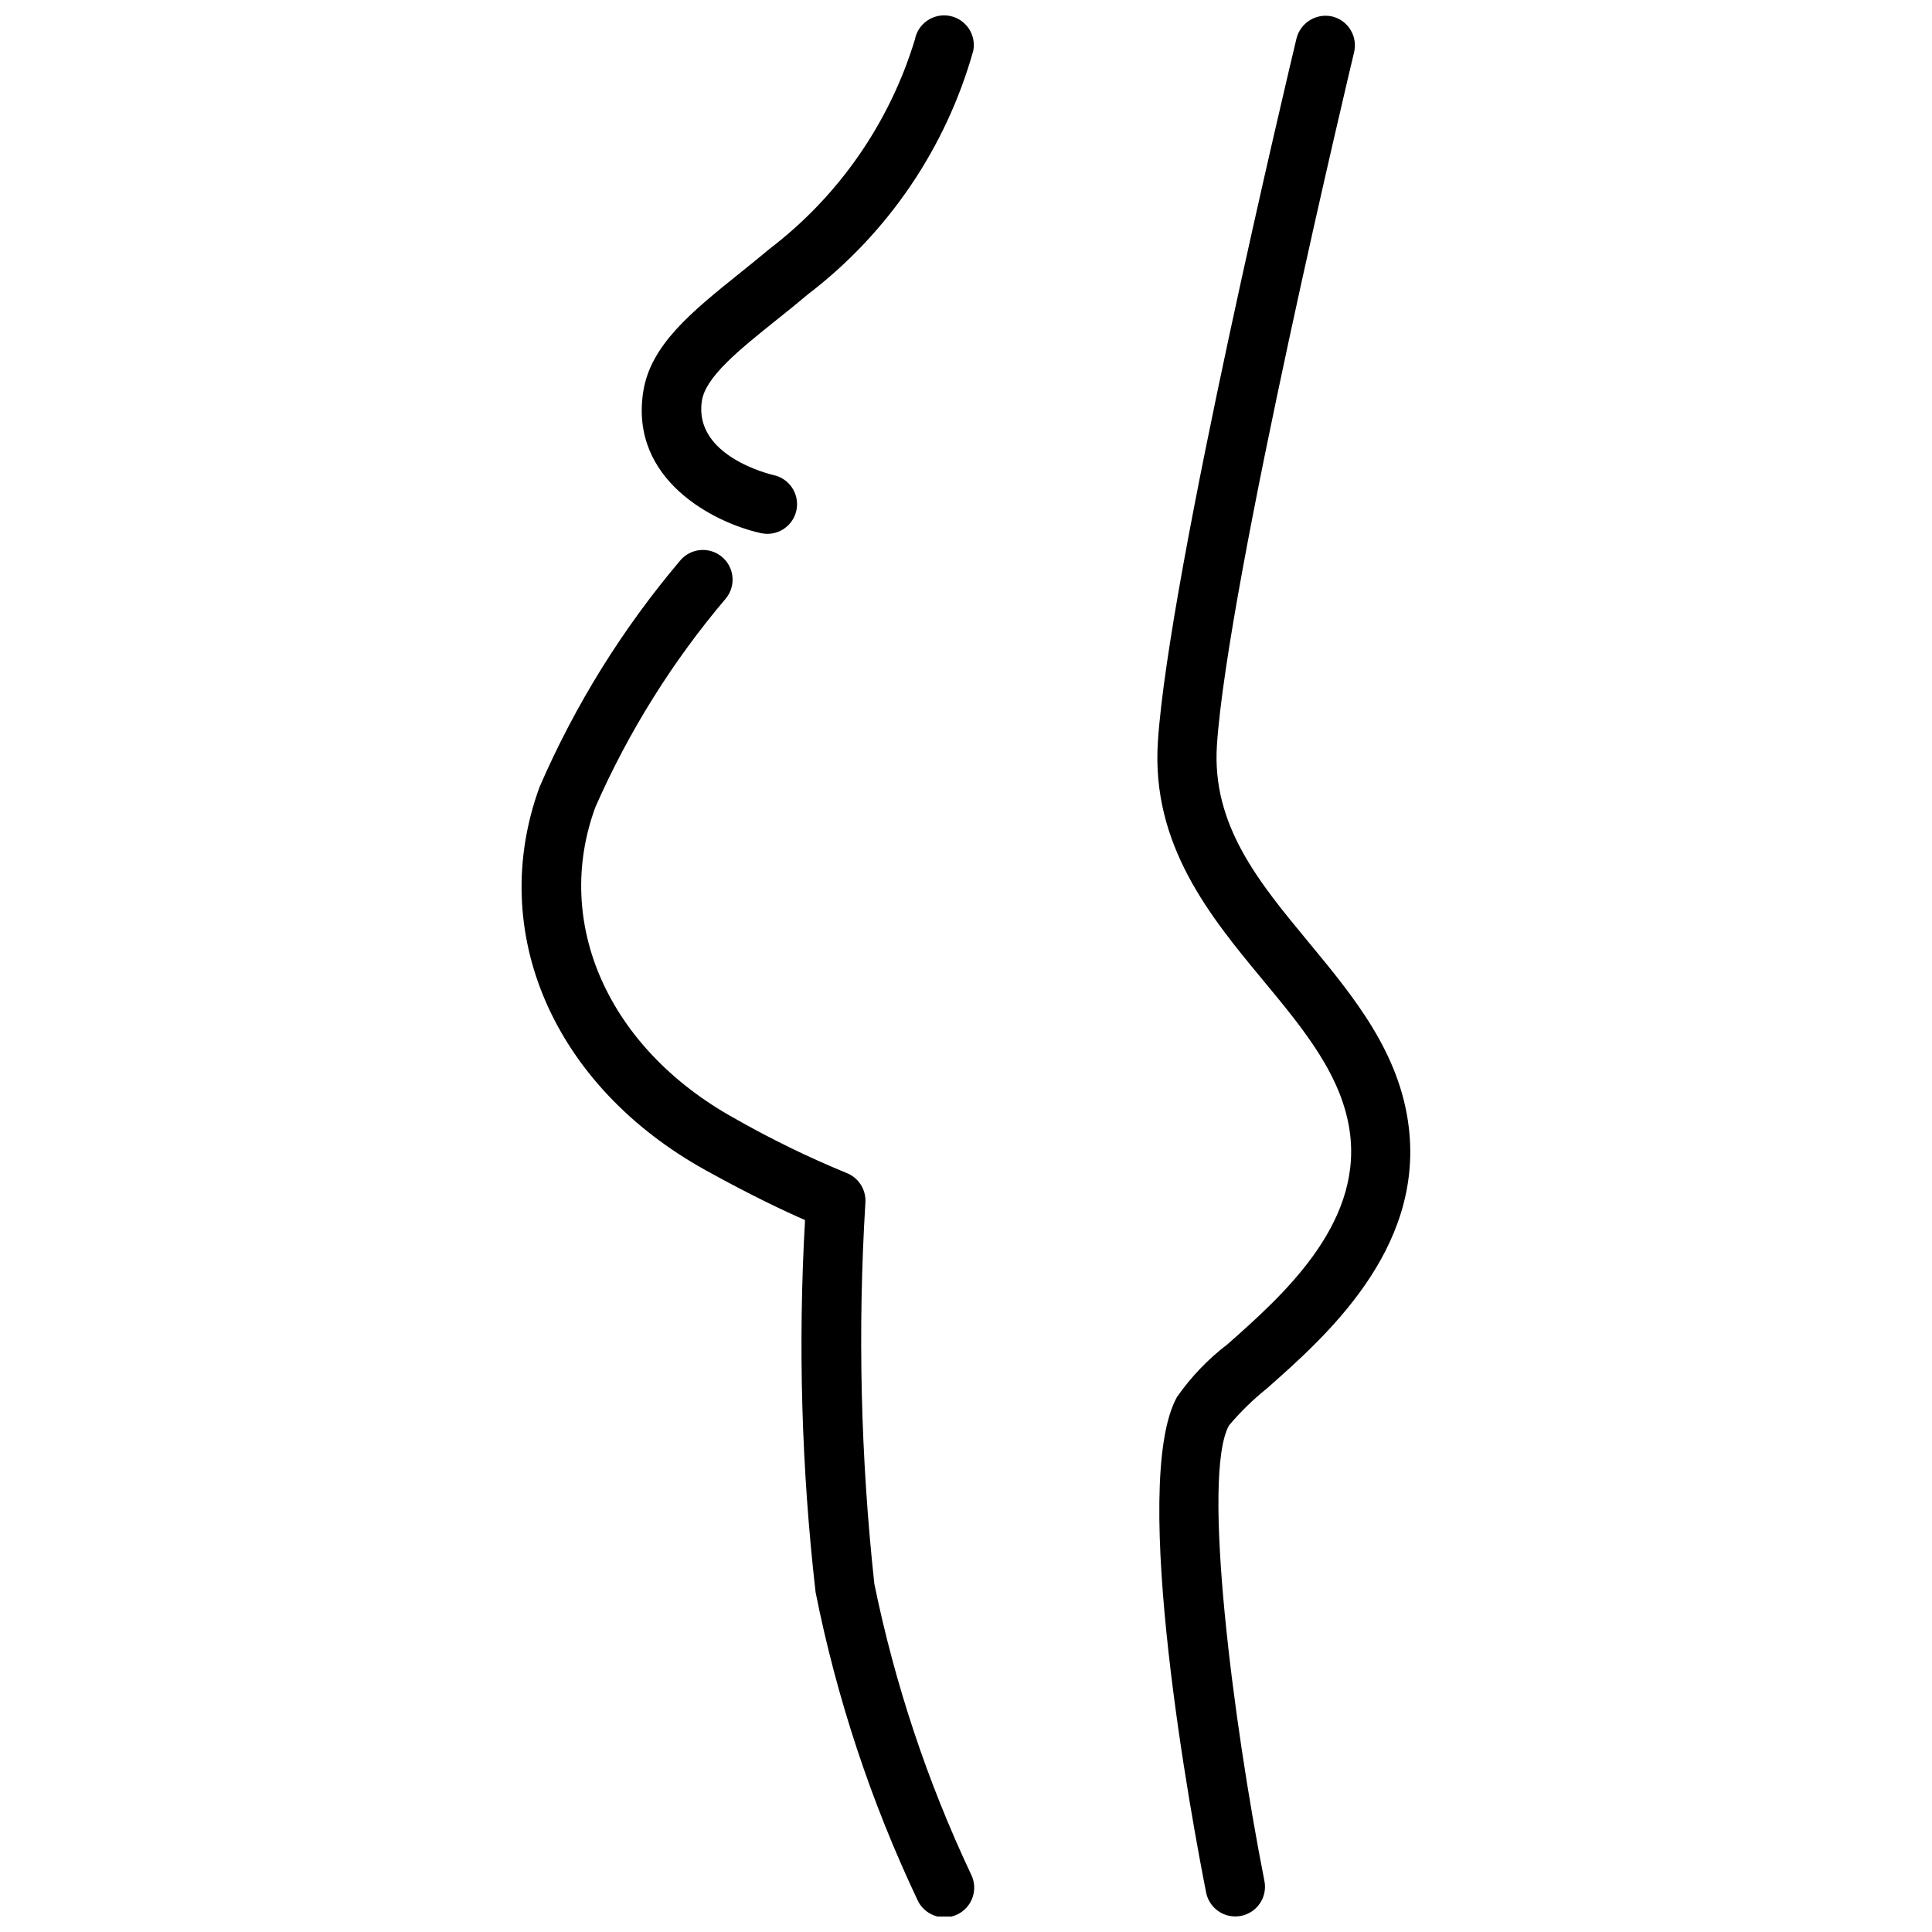 <?xml version="1.0" encoding="UTF-8"?>
<!-- Uploaded to: SVG Repo, www.svgrepo.com, Generator: SVG Repo Mixer Tools -->
<svg width="800px" height="800px" version="1.1" viewBox="144 144 512 512" xmlns="http://www.w3.org/2000/svg">
 <defs>
  <clipPath id="c">
   <path d="m282 289h121v362.9h-121z"/>
  </clipPath>
  <clipPath id="b">
   <path d="m314 148.09h89v137.91h-89z"/>
  </clipPath>
  <clipPath id="a">
   <path d="m450 148.09h68v503.81h-68z"/>
  </clipPath>
 </defs>
 <g>
  <g clip-path="url(#c)">
   <path d="m375.71 563.74c-3.637-33.555-4.43-67.352-2.371-101.04 0.219-3.461-1.84-6.656-5.082-7.883-10.188-4.191-20.094-9.027-29.66-14.484-33.324-18.473-48.137-51.59-36.82-82.426 8.809-20.035 20.477-38.688 34.637-55.379 2.719-3.387 2.176-8.336-1.211-11.055-3.391-2.719-8.34-2.176-11.059 1.211-15.238 18.02-27.75 38.176-37.137 59.828-14.074 38.406 3.59 79.234 43.988 101.61 12.039 6.664 20.992 10.883 26.344 13.203h0.004c-1.883 32.906-0.945 65.914 2.801 98.66 5.621 28.145 14.676 55.492 26.953 81.43 0.855 1.945 2.465 3.465 4.457 4.207 1.992 0.742 4.199 0.648 6.121-0.262 1.922-0.91 3.394-2.559 4.082-4.57 0.684-2.016 0.527-4.219-0.438-6.113-11.566-24.539-20.164-50.371-25.609-76.945z"/>
  </g>
  <g clip-path="url(#b)">
   <path d="m345.66 285.29c0.559 0.121 1.129 0.184 1.699 0.188 4.016-0.004 7.383-3.023 7.824-7.012 0.438-3.988-2.195-7.668-6.113-8.543-0.871-0.199-21.316-5.027-19.062-19.691 0.977-6.359 9.75-13.414 19.941-21.578 2.656-2.098 5.414-4.356 8.207-6.695l0.004-0.004c21.199-16.191 36.562-38.836 43.77-64.52 0.82-4.269-1.977-8.398-6.25-9.219-4.273-0.82-8.402 1.977-9.223 6.25-6.691 22.047-20.141 41.438-38.445 55.43-2.707 2.266-5.383 4.418-7.957 6.488-12.723 10.223-23.711 19.051-25.602 31.488-3.609 23.363 18.844 34.699 31.207 37.418z"/>
  </g>
  <g clip-path="url(#a)">
   <path d="m517.36 442.86c-2.352-19.941-14.695-34.793-26.574-49.176-13.195-15.934-25.672-30.996-24.289-52.176 2.848-43.316 36.023-182.3 36.359-183.7 0.984-4.215-1.617-8.434-5.824-9.445-4.203-0.938-8.391 1.641-9.445 5.816-1.375 5.762-33.816 141.7-36.734 186.35-1.805 27.426 13.961 46.465 27.867 63.25 10.926 13.184 21.254 25.641 23.09 40.934 2.867 24.297-18.398 43.035-32.465 55.492-5.176 3.949-9.711 8.68-13.438 14.02-12.742 23.09 4.199 113.44 7.734 131.35 0.75 3.668 3.977 6.301 7.715 6.297 0.52 0 1.035-0.051 1.543-0.145 2.051-0.406 3.856-1.609 5.012-3.348 1.16-1.734 1.582-3.863 1.172-5.91-8.301-42.133-16.699-107.44-9.395-120.7 3.027-3.598 6.398-6.887 10.066-9.824 15.43-13.637 41.418-36.57 37.605-69.074z"/>
  </g>
 </g>
</svg>